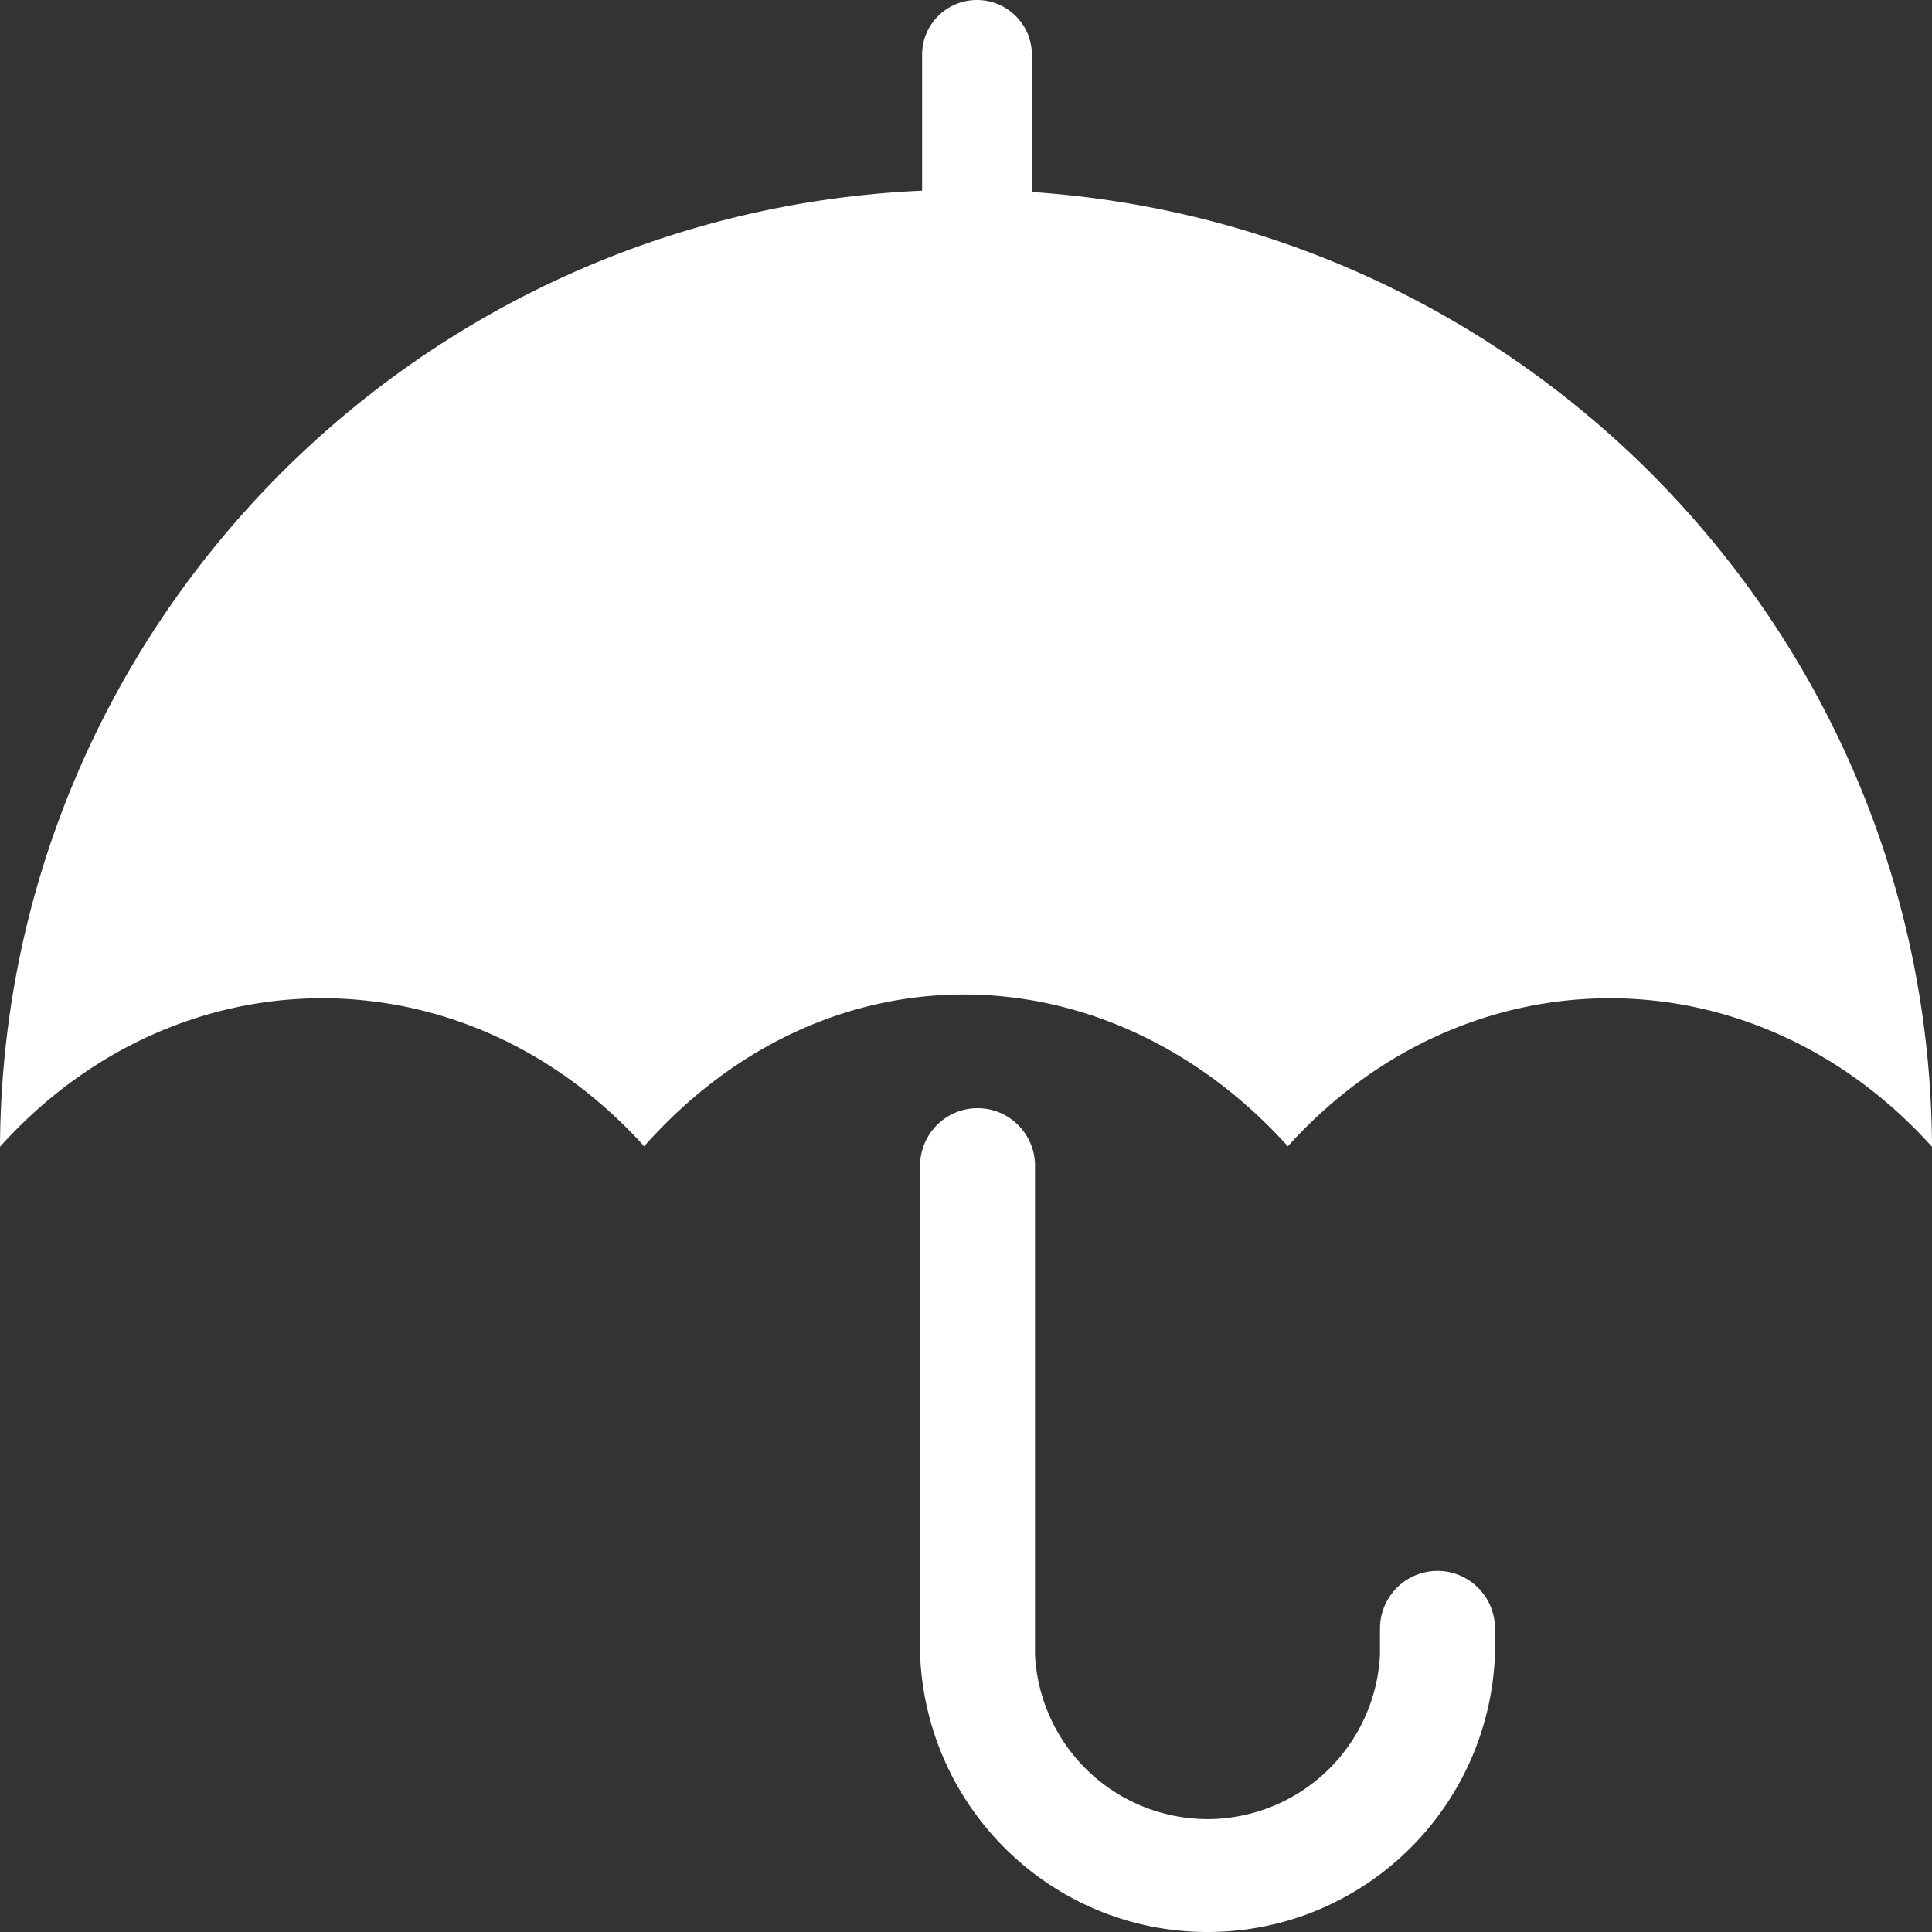 <?xml version="1.0" encoding="utf-8"?>
<svg xmlns="http://www.w3.org/2000/svg" width="39" height="39" viewBox="0 0 39 39"><rect x="0" y="0" width="39" height="39" fill="#333333" stroke="none"/><g><g><path fill="#fff" d="M20.893 23.535v9.867a3.492 3.492 0 0 0 3.482 3.319 3.492 3.492 0 0 0 3.482-3.32v-.525c0-.645.52-1.165 1.161-1.165.64 0 1.16.52 1.16 1.165v.526C30.054 36.53 27.494 39 24.376 39s-5.678-2.47-5.803-5.598v-9.867c0-.643.52-1.165 1.16-1.165.64 0 1.161.522 1.161 1.165M20.83 3.876c10.12.68 18.123 9.038 18.17 19.273-3.594-3.994-9.405-3.997-13.003-.01-3.594-3.983-9.283-4.185-12.994 0-3.597-3.987-9.409-3.984-13.003.01.048-10.385 8.285-18.84 18.614-19.3V1.102C18.614.494 19.11 0 19.72 0c.612 0 1.109.494 1.109 1.103v2.773"/></g></g></svg>